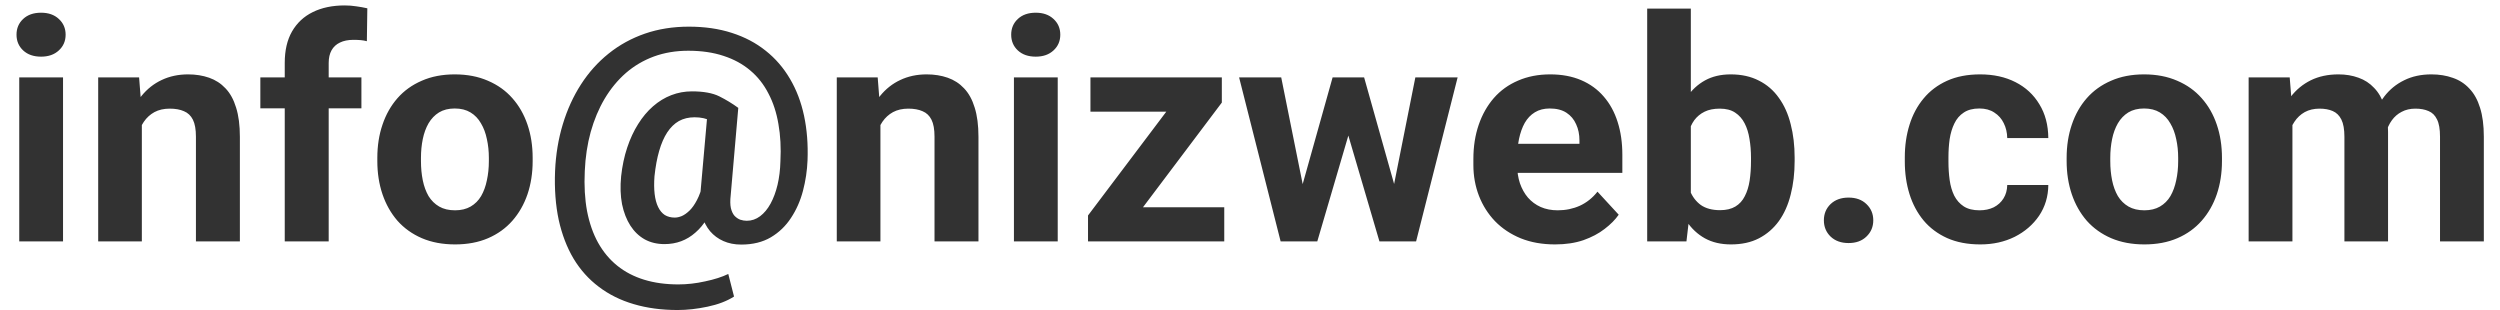 <svg xmlns="http://www.w3.org/2000/svg" width="145" height="18" viewBox="0 0 145 18" fill="none"><path d="M3.656 4.49V14H1.116V4.49H3.656ZM0.958 2.012C0.958 1.643 1.087 1.338 1.345 1.098C1.603 0.857 1.948 0.737 2.382 0.737C2.81 0.737 3.152 0.857 3.41 1.098C3.674 1.338 3.806 1.643 3.806 2.012C3.806 2.381 3.674 2.686 3.41 2.926C3.152 3.166 2.81 3.286 2.382 3.286C1.948 3.286 1.603 3.166 1.345 2.926C1.087 2.686 0.958 2.381 0.958 2.012ZM8.227 6.521V14H5.695V4.49H8.068L8.227 6.521ZM7.857 8.911H7.172C7.172 8.208 7.263 7.575 7.444 7.013C7.626 6.444 7.881 5.961 8.209 5.562C8.537 5.158 8.927 4.851 9.378 4.64C9.835 4.423 10.345 4.314 10.907 4.314C11.352 4.314 11.76 4.379 12.129 4.508C12.498 4.637 12.815 4.842 13.078 5.123C13.348 5.404 13.553 5.776 13.693 6.239C13.84 6.702 13.913 7.268 13.913 7.936V14H11.364V7.927C11.364 7.505 11.306 7.177 11.188 6.942C11.071 6.708 10.898 6.544 10.67 6.45C10.447 6.351 10.172 6.301 9.844 6.301C9.504 6.301 9.208 6.368 8.956 6.503C8.71 6.638 8.505 6.825 8.341 7.065C8.183 7.3 8.062 7.575 7.98 7.892C7.898 8.208 7.857 8.548 7.857 8.911ZM19.064 14H16.515V3.646C16.515 2.926 16.655 2.319 16.936 1.827C17.224 1.329 17.625 0.954 18.141 0.702C18.662 0.444 19.28 0.315 19.995 0.315C20.23 0.315 20.455 0.333 20.672 0.368C20.889 0.397 21.1 0.436 21.305 0.482L21.278 2.39C21.167 2.36 21.05 2.34 20.927 2.328C20.804 2.316 20.66 2.311 20.496 2.311C20.191 2.311 19.931 2.363 19.714 2.469C19.503 2.568 19.342 2.718 19.23 2.917C19.119 3.116 19.064 3.359 19.064 3.646V14ZM20.962 4.49V6.283H15.1V4.49H20.962ZM21.885 9.342V9.157C21.885 8.46 21.984 7.818 22.184 7.232C22.383 6.641 22.673 6.128 23.054 5.694C23.435 5.261 23.903 4.924 24.46 4.684C25.017 4.438 25.655 4.314 26.376 4.314C27.097 4.314 27.738 4.438 28.301 4.684C28.863 4.924 29.335 5.261 29.716 5.694C30.102 6.128 30.395 6.641 30.595 7.232C30.794 7.818 30.894 8.46 30.894 9.157V9.342C30.894 10.033 30.794 10.675 30.595 11.267C30.395 11.852 30.102 12.365 29.716 12.805C29.335 13.238 28.866 13.575 28.31 13.815C27.753 14.056 27.114 14.176 26.394 14.176C25.673 14.176 25.031 14.056 24.469 13.815C23.912 13.575 23.44 13.238 23.054 12.805C22.673 12.365 22.383 11.852 22.184 11.267C21.984 10.675 21.885 10.033 21.885 9.342ZM24.416 9.157V9.342C24.416 9.74 24.451 10.112 24.521 10.458C24.592 10.804 24.703 11.108 24.855 11.372C25.014 11.63 25.219 11.832 25.471 11.979C25.723 12.125 26.03 12.198 26.394 12.198C26.745 12.198 27.047 12.125 27.299 11.979C27.551 11.832 27.753 11.63 27.905 11.372C28.058 11.108 28.169 10.804 28.239 10.458C28.315 10.112 28.354 9.74 28.354 9.342V9.157C28.354 8.771 28.315 8.407 28.239 8.067C28.169 7.722 28.055 7.417 27.896 7.153C27.744 6.884 27.542 6.673 27.29 6.521C27.038 6.368 26.733 6.292 26.376 6.292C26.019 6.292 25.714 6.368 25.462 6.521C25.216 6.673 25.014 6.884 24.855 7.153C24.703 7.417 24.592 7.722 24.521 8.067C24.451 8.407 24.416 8.771 24.416 9.157ZM46.837 9.298C46.813 9.896 46.726 10.484 46.573 11.065C46.421 11.645 46.19 12.169 45.879 12.638C45.574 13.106 45.185 13.481 44.71 13.763C44.235 14.044 43.661 14.185 42.987 14.185C42.606 14.185 42.264 14.117 41.959 13.982C41.654 13.848 41.397 13.657 41.185 13.411C40.975 13.159 40.819 12.857 40.72 12.506C40.62 12.154 40.585 11.759 40.614 11.319L41.062 6.257H42.82L42.381 11.319C42.346 11.624 42.349 11.873 42.39 12.066C42.437 12.26 42.507 12.409 42.601 12.515C42.7 12.62 42.812 12.696 42.935 12.743C43.063 12.784 43.19 12.805 43.312 12.805C43.594 12.805 43.852 12.717 44.086 12.541C44.32 12.365 44.523 12.122 44.692 11.812C44.862 11.501 44.997 11.138 45.097 10.722C45.196 10.3 45.252 9.846 45.264 9.359C45.305 8.58 45.267 7.859 45.149 7.197C45.038 6.535 44.845 5.943 44.569 5.422C44.3 4.895 43.948 4.449 43.515 4.086C43.081 3.717 42.565 3.436 41.968 3.242C41.37 3.043 40.688 2.943 39.92 2.943C39.199 2.943 38.534 3.055 37.925 3.277C37.321 3.5 36.779 3.819 36.299 4.235C35.824 4.651 35.414 5.149 35.068 5.729C34.728 6.304 34.459 6.945 34.26 7.654C34.066 8.357 33.952 9.113 33.917 9.922C33.876 10.771 33.92 11.545 34.049 12.242C34.184 12.94 34.398 13.552 34.69 14.079C34.989 14.612 35.361 15.058 35.807 15.415C36.252 15.773 36.77 16.042 37.362 16.224C37.954 16.405 38.613 16.496 39.34 16.496C39.85 16.496 40.368 16.438 40.895 16.32C41.429 16.209 41.877 16.065 42.24 15.89L42.574 17.199C42.164 17.463 41.651 17.659 41.036 17.788C40.427 17.917 39.85 17.981 39.305 17.981C38.373 17.981 37.523 17.867 36.756 17.639C35.994 17.416 35.32 17.082 34.734 16.637C34.148 16.197 33.659 15.652 33.267 15.002C32.88 14.352 32.593 13.602 32.405 12.752C32.224 11.902 32.153 10.959 32.194 9.922C32.235 8.961 32.385 8.056 32.643 7.206C32.9 6.356 33.252 5.586 33.697 4.895C34.143 4.203 34.676 3.608 35.297 3.11C35.924 2.606 36.627 2.22 37.406 1.95C38.185 1.681 39.035 1.546 39.955 1.546C40.869 1.546 41.698 1.666 42.442 1.906C43.192 2.146 43.849 2.492 44.411 2.943C44.974 3.389 45.442 3.931 45.817 4.569C46.192 5.202 46.465 5.917 46.635 6.714C46.805 7.511 46.872 8.372 46.837 9.298ZM37.96 10.221C37.931 10.607 37.934 10.95 37.969 11.249C38.004 11.548 38.071 11.8 38.171 12.005C38.27 12.21 38.399 12.365 38.558 12.471C38.722 12.57 38.915 12.62 39.138 12.62C39.261 12.62 39.395 12.591 39.542 12.532C39.688 12.468 39.838 12.362 39.99 12.216C40.143 12.069 40.286 11.867 40.421 11.609C40.562 11.346 40.679 11.015 40.773 10.616L41.52 11.504C41.385 11.943 41.218 12.33 41.019 12.664C40.819 12.992 40.591 13.268 40.333 13.49C40.081 13.713 39.806 13.88 39.507 13.991C39.208 14.102 38.886 14.158 38.54 14.158C38.112 14.158 37.731 14.067 37.398 13.886C37.063 13.698 36.785 13.432 36.562 13.086C36.34 12.74 36.179 12.327 36.079 11.847C35.985 11.36 35.968 10.818 36.026 10.221C36.091 9.623 36.208 9.069 36.378 8.56C36.548 8.05 36.759 7.596 37.011 7.197C37.263 6.793 37.55 6.45 37.872 6.169C38.2 5.882 38.555 5.665 38.935 5.519C39.316 5.372 39.715 5.299 40.131 5.299C40.805 5.299 41.335 5.396 41.722 5.589C42.108 5.782 42.475 6.005 42.82 6.257L41.924 7.461C41.754 7.309 41.531 7.162 41.256 7.021C40.986 6.875 40.664 6.802 40.289 6.802C39.943 6.802 39.639 6.875 39.375 7.021C39.117 7.168 38.892 7.388 38.698 7.681C38.511 7.968 38.355 8.325 38.232 8.753C38.109 9.175 38.019 9.664 37.96 10.221ZM51.065 6.521V14H48.533V4.49H50.906L51.065 6.521ZM50.695 8.911H50.01C50.01 8.208 50.101 7.575 50.282 7.013C50.464 6.444 50.719 5.961 51.047 5.562C51.375 5.158 51.765 4.851 52.216 4.64C52.673 4.423 53.183 4.314 53.745 4.314C54.19 4.314 54.598 4.379 54.967 4.508C55.336 4.637 55.652 4.842 55.916 5.123C56.185 5.404 56.391 5.776 56.531 6.239C56.678 6.702 56.751 7.268 56.751 7.936V14H54.202V7.927C54.202 7.505 54.144 7.177 54.026 6.942C53.909 6.708 53.736 6.544 53.508 6.45C53.285 6.351 53.01 6.301 52.682 6.301C52.342 6.301 52.046 6.368 51.794 6.503C51.548 6.638 51.343 6.825 51.179 7.065C51.02 7.3 50.9 7.575 50.818 7.892C50.736 8.208 50.695 8.548 50.695 8.911ZM61.348 4.49V14H58.808V4.49H61.348ZM58.649 2.012C58.649 1.643 58.778 1.338 59.036 1.098C59.294 0.857 59.64 0.737 60.073 0.737C60.501 0.737 60.844 0.857 61.102 1.098C61.365 1.338 61.497 1.643 61.497 2.012C61.497 2.381 61.365 2.686 61.102 2.926C60.844 3.166 60.501 3.286 60.073 3.286C59.64 3.286 59.294 3.166 59.036 2.926C58.778 2.686 58.649 2.381 58.649 2.012ZM71.007 12.023V14H63.782V12.023H71.007ZM70.866 5.949L64.802 14H63.105V12.497L69.144 4.49H70.866V5.949ZM69.97 4.49V6.477H63.246V4.49H69.97ZM75.314 11.539L77.291 4.49H78.899L78.381 7.259L76.403 14H75.059L75.314 11.539ZM74.311 4.49L75.727 11.53L75.858 14H74.276L71.868 4.49H74.311ZM80.71 11.416L82.09 4.49H84.542L82.134 14H80.561L80.71 11.416ZM79.119 4.49L81.088 11.486L81.36 14H80.007L78.029 7.268L77.528 4.49H79.119ZM90.193 14.176C89.455 14.176 88.793 14.059 88.207 13.824C87.621 13.584 87.123 13.253 86.713 12.831C86.309 12.409 85.998 11.92 85.781 11.363C85.564 10.801 85.456 10.203 85.456 9.57V9.219C85.456 8.498 85.559 7.839 85.764 7.241C85.969 6.644 86.262 6.125 86.643 5.686C87.029 5.246 87.498 4.909 88.049 4.675C88.6 4.435 89.221 4.314 89.912 4.314C90.586 4.314 91.184 4.426 91.705 4.648C92.227 4.871 92.663 5.188 93.015 5.598C93.372 6.008 93.642 6.5 93.823 7.074C94.005 7.643 94.096 8.275 94.096 8.973V10.027H86.537V8.34H91.608V8.146C91.608 7.795 91.544 7.481 91.415 7.206C91.292 6.925 91.105 6.702 90.853 6.538C90.601 6.374 90.278 6.292 89.886 6.292C89.552 6.292 89.265 6.365 89.024 6.512C88.784 6.658 88.588 6.863 88.436 7.127C88.289 7.391 88.178 7.701 88.102 8.059C88.031 8.41 87.996 8.797 87.996 9.219V9.57C87.996 9.951 88.049 10.303 88.154 10.625C88.266 10.947 88.421 11.226 88.62 11.46C88.825 11.694 89.071 11.876 89.358 12.005C89.651 12.134 89.982 12.198 90.352 12.198C90.809 12.198 91.233 12.11 91.626 11.935C92.024 11.753 92.367 11.48 92.654 11.117L93.885 12.453C93.686 12.74 93.413 13.016 93.067 13.279C92.728 13.543 92.317 13.76 91.837 13.93C91.356 14.094 90.809 14.176 90.193 14.176ZM95.537 0.5H98.068V11.82L97.814 14H95.537V0.5ZM104.089 9.148V9.333C104.089 10.042 104.013 10.692 103.86 11.284C103.714 11.876 103.485 12.389 103.175 12.822C102.864 13.25 102.478 13.584 102.015 13.824C101.558 14.059 101.019 14.176 100.397 14.176C99.817 14.176 99.314 14.059 98.886 13.824C98.464 13.59 98.109 13.259 97.822 12.831C97.535 12.403 97.304 11.902 97.128 11.328C96.952 10.754 96.82 10.127 96.732 9.447V9.043C96.82 8.363 96.952 7.736 97.128 7.162C97.304 6.588 97.535 6.087 97.822 5.659C98.109 5.231 98.464 4.9 98.886 4.666C99.308 4.432 99.806 4.314 100.38 4.314C101.007 4.314 101.552 4.435 102.015 4.675C102.483 4.909 102.87 5.243 103.175 5.677C103.485 6.104 103.714 6.614 103.86 7.206C104.013 7.792 104.089 8.439 104.089 9.148ZM101.558 9.333V9.148C101.558 8.762 101.528 8.398 101.47 8.059C101.417 7.713 101.323 7.411 101.188 7.153C101.054 6.89 100.869 6.682 100.635 6.529C100.406 6.377 100.11 6.301 99.747 6.301C99.401 6.301 99.108 6.359 98.868 6.477C98.628 6.594 98.429 6.758 98.27 6.969C98.118 7.18 98.004 7.432 97.928 7.725C97.852 8.012 97.805 8.328 97.787 8.674V9.825C97.805 10.288 97.881 10.698 98.016 11.056C98.156 11.407 98.367 11.685 98.648 11.891C98.936 12.09 99.308 12.19 99.765 12.19C100.122 12.19 100.418 12.119 100.652 11.979C100.887 11.838 101.068 11.639 101.197 11.381C101.332 11.123 101.426 10.821 101.479 10.476C101.531 10.124 101.558 9.743 101.558 9.333ZM105.785 12.778C105.785 12.403 105.914 12.09 106.172 11.838C106.436 11.586 106.784 11.46 107.218 11.46C107.651 11.46 107.997 11.586 108.255 11.838C108.519 12.09 108.65 12.403 108.65 12.778C108.65 13.153 108.519 13.467 108.255 13.719C107.997 13.971 107.651 14.097 107.218 14.097C106.784 14.097 106.436 13.971 106.172 13.719C105.914 13.467 105.785 13.153 105.785 12.778ZM114.812 12.198C115.122 12.198 115.397 12.14 115.638 12.023C115.878 11.899 116.065 11.729 116.2 11.513C116.341 11.29 116.414 11.029 116.42 10.73H118.802C118.796 11.398 118.617 11.993 118.266 12.515C117.914 13.03 117.442 13.438 116.851 13.736C116.259 14.029 115.597 14.176 114.864 14.176C114.126 14.176 113.481 14.053 112.931 13.807C112.386 13.56 111.932 13.221 111.568 12.787C111.205 12.348 110.933 11.838 110.751 11.258C110.569 10.672 110.479 10.045 110.479 9.377V9.122C110.479 8.448 110.569 7.821 110.751 7.241C110.933 6.655 111.205 6.146 111.568 5.712C111.932 5.272 112.386 4.93 112.931 4.684C113.476 4.438 114.114 4.314 114.847 4.314C115.626 4.314 116.309 4.464 116.895 4.763C117.486 5.062 117.949 5.489 118.283 6.046C118.623 6.597 118.796 7.25 118.802 8.006H116.42C116.414 7.689 116.347 7.402 116.218 7.145C116.095 6.887 115.913 6.682 115.673 6.529C115.438 6.371 115.148 6.292 114.803 6.292C114.434 6.292 114.132 6.371 113.897 6.529C113.663 6.682 113.481 6.893 113.353 7.162C113.224 7.426 113.133 7.728 113.08 8.067C113.033 8.401 113.01 8.753 113.01 9.122V9.377C113.01 9.746 113.033 10.101 113.08 10.44C113.127 10.78 113.215 11.082 113.344 11.346C113.479 11.609 113.663 11.817 113.897 11.97C114.132 12.122 114.437 12.198 114.812 12.198ZM119.865 9.342V9.157C119.865 8.46 119.965 7.818 120.164 7.232C120.363 6.641 120.653 6.128 121.034 5.694C121.415 5.261 121.884 4.924 122.44 4.684C122.997 4.438 123.636 4.314 124.356 4.314C125.077 4.314 125.719 4.438 126.281 4.684C126.844 4.924 127.315 5.261 127.696 5.694C128.083 6.128 128.376 6.641 128.575 7.232C128.774 7.818 128.874 8.46 128.874 9.157V9.342C128.874 10.033 128.774 10.675 128.575 11.267C128.376 11.852 128.083 12.365 127.696 12.805C127.315 13.238 126.847 13.575 126.29 13.815C125.733 14.056 125.095 14.176 124.374 14.176C123.653 14.176 123.012 14.056 122.449 13.815C121.893 13.575 121.421 13.238 121.034 12.805C120.653 12.365 120.363 11.852 120.164 11.267C119.965 10.675 119.865 10.033 119.865 9.342ZM122.396 9.157V9.342C122.396 9.74 122.432 10.112 122.502 10.458C122.572 10.804 122.684 11.108 122.836 11.372C122.994 11.63 123.199 11.832 123.451 11.979C123.703 12.125 124.011 12.198 124.374 12.198C124.726 12.198 125.027 12.125 125.279 11.979C125.531 11.832 125.733 11.63 125.886 11.372C126.038 11.108 126.149 10.804 126.22 10.458C126.296 10.112 126.334 9.74 126.334 9.342V9.157C126.334 8.771 126.296 8.407 126.22 8.067C126.149 7.722 126.035 7.417 125.877 7.153C125.725 6.884 125.522 6.673 125.271 6.521C125.019 6.368 124.714 6.292 124.356 6.292C123.999 6.292 123.694 6.368 123.442 6.521C123.196 6.673 122.994 6.884 122.836 7.153C122.684 7.417 122.572 7.722 122.502 8.067C122.432 8.407 122.396 8.771 122.396 9.157ZM132.961 6.459V14H130.421V4.49H132.803L132.961 6.459ZM132.609 8.911H131.906C131.906 8.249 131.985 7.64 132.144 7.083C132.308 6.521 132.545 6.034 132.855 5.624C133.172 5.208 133.562 4.886 134.024 4.657C134.487 4.429 135.023 4.314 135.633 4.314C136.055 4.314 136.441 4.379 136.793 4.508C137.145 4.631 137.446 4.827 137.698 5.097C137.956 5.36 138.155 5.706 138.296 6.134C138.437 6.556 138.507 7.062 138.507 7.654V14H135.976V7.936C135.976 7.502 135.917 7.168 135.8 6.934C135.683 6.699 135.516 6.535 135.299 6.441C135.088 6.348 134.833 6.301 134.534 6.301C134.206 6.301 133.919 6.368 133.673 6.503C133.433 6.638 133.233 6.825 133.075 7.065C132.917 7.3 132.8 7.575 132.724 7.892C132.647 8.208 132.609 8.548 132.609 8.911ZM138.27 8.621L137.364 8.735C137.364 8.114 137.44 7.537 137.593 7.004C137.751 6.471 137.982 6.002 138.287 5.598C138.598 5.193 138.981 4.88 139.438 4.657C139.896 4.429 140.423 4.314 141.021 4.314C141.478 4.314 141.894 4.382 142.269 4.517C142.644 4.646 142.963 4.854 143.227 5.141C143.496 5.422 143.701 5.791 143.842 6.248C143.988 6.705 144.062 7.265 144.062 7.927V14H141.521V7.927C141.521 7.487 141.463 7.153 141.346 6.925C141.234 6.69 141.07 6.529 140.854 6.441C140.643 6.348 140.391 6.301 140.098 6.301C139.793 6.301 139.526 6.362 139.298 6.485C139.069 6.603 138.879 6.767 138.727 6.978C138.574 7.188 138.46 7.435 138.384 7.716C138.308 7.991 138.27 8.293 138.27 8.621Z" fill="#323232"></path></svg>